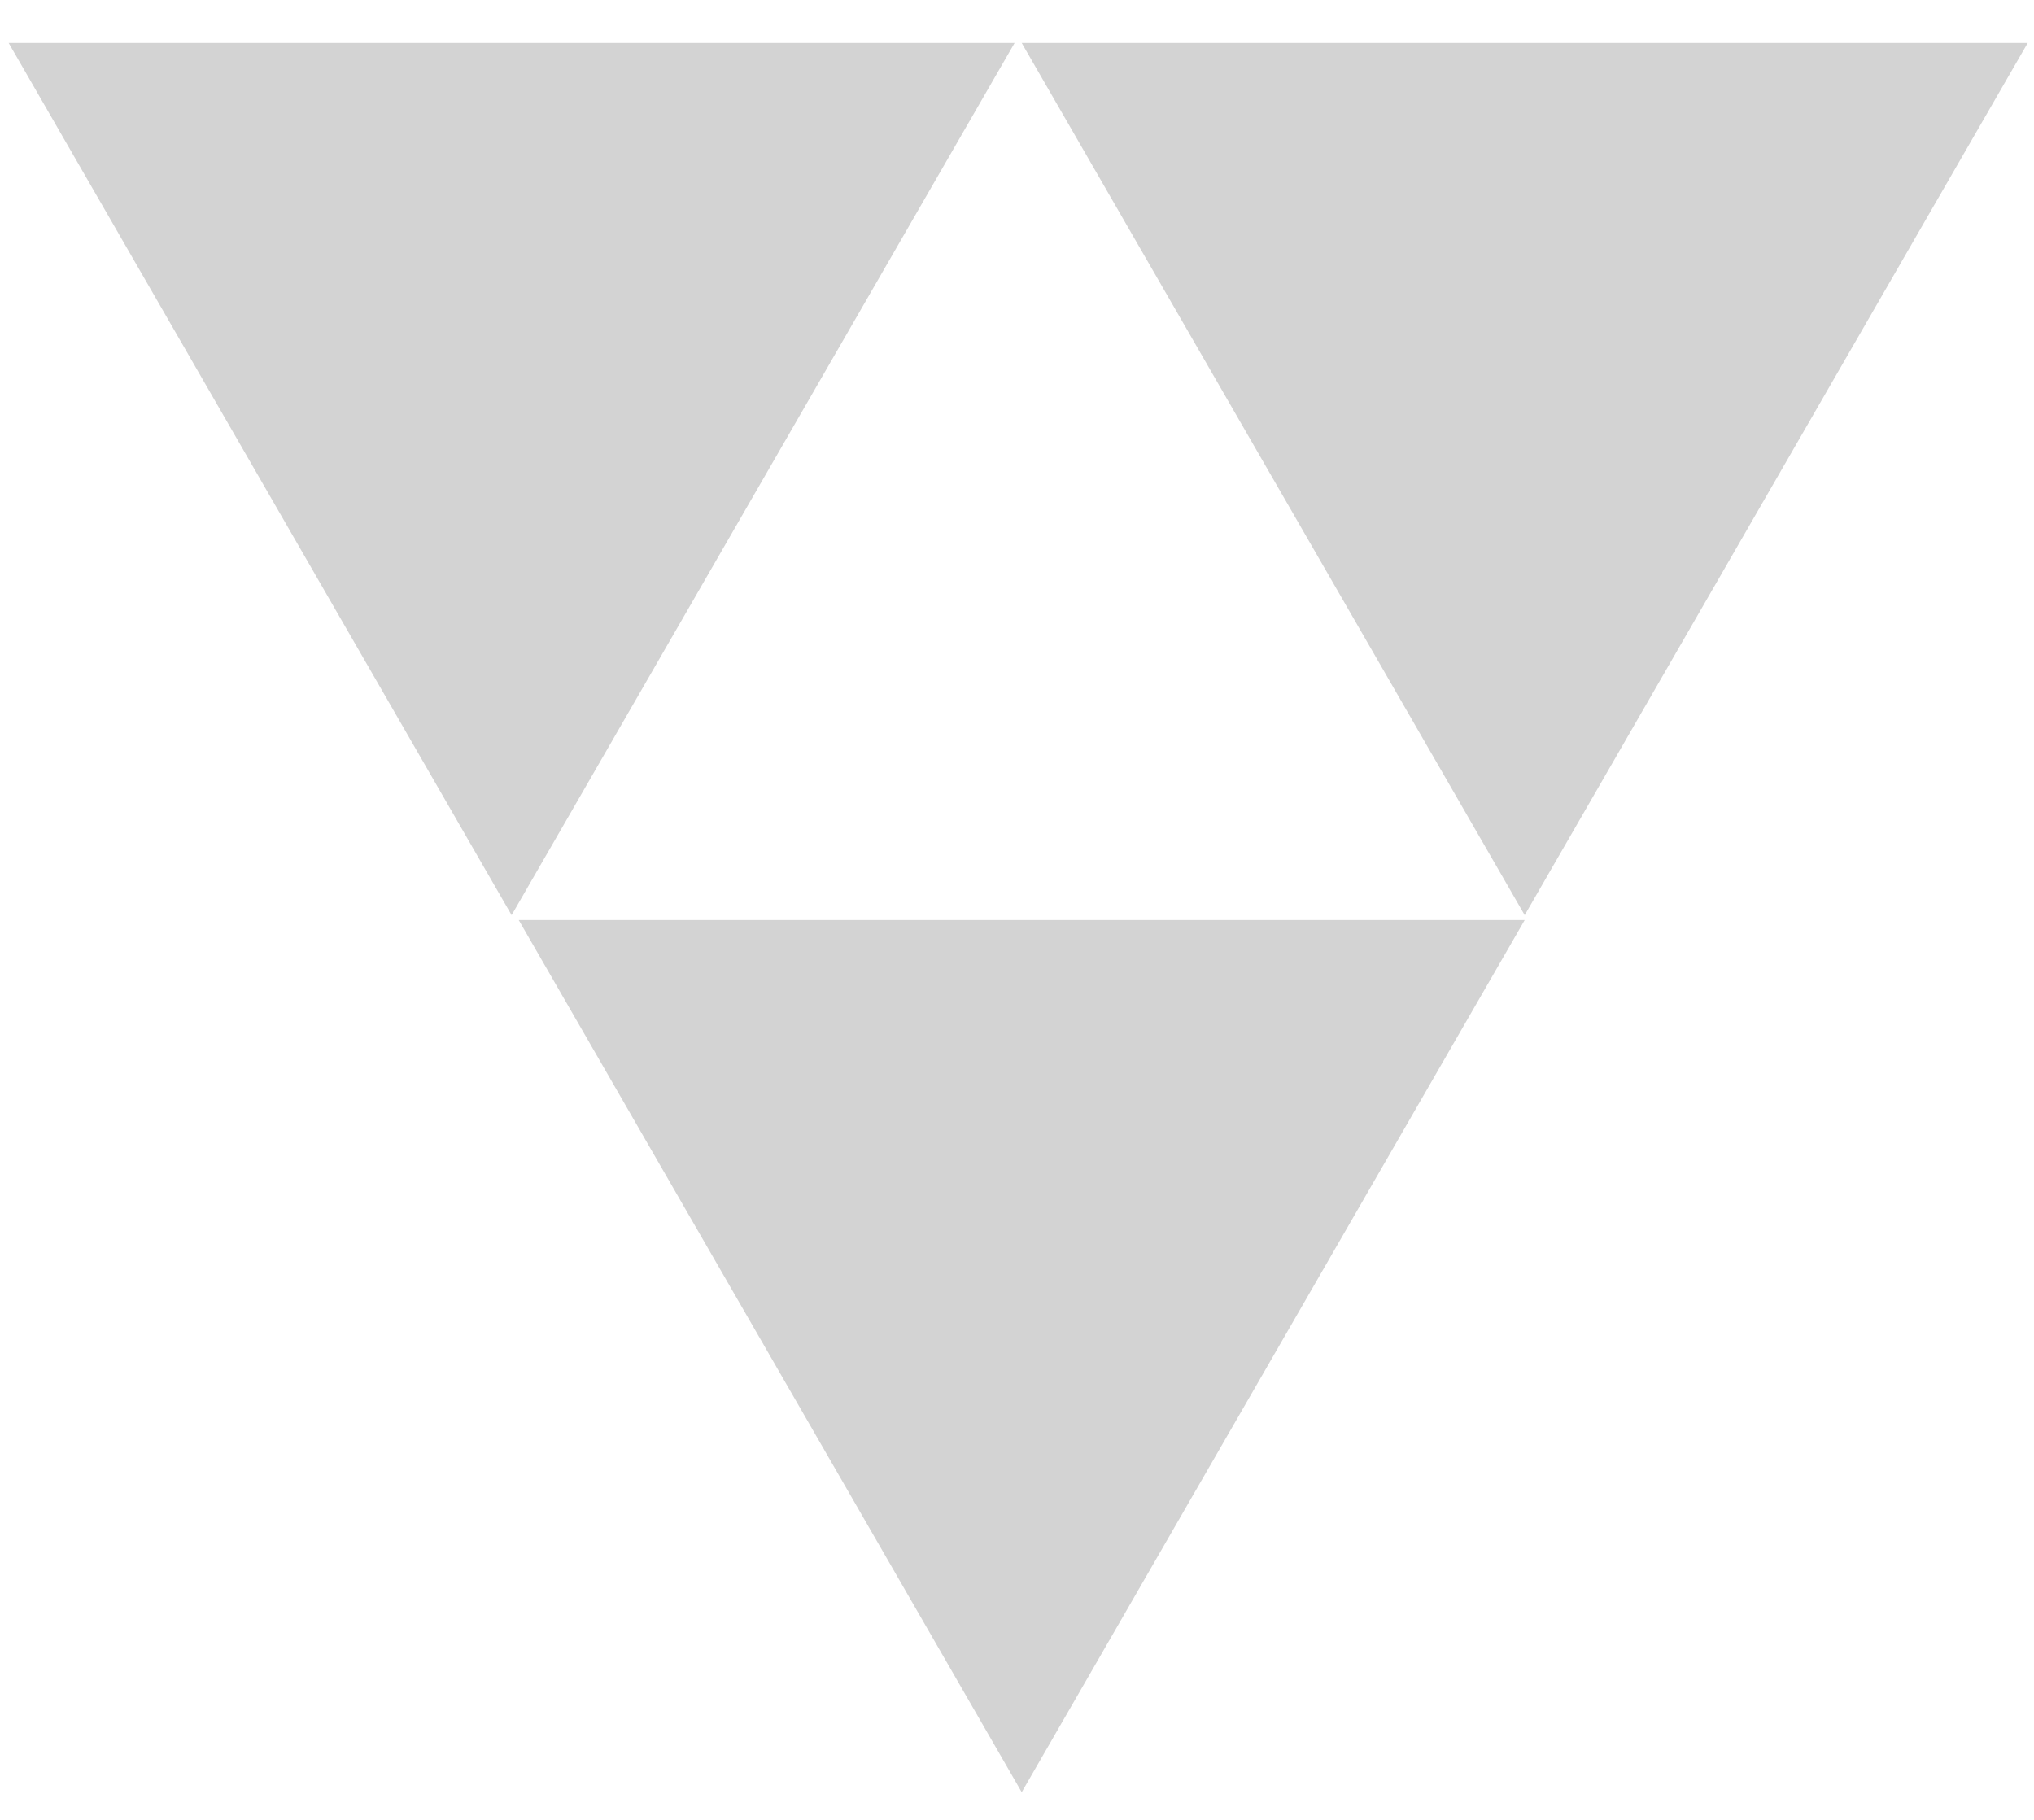 <svg 
 xmlns="http://www.w3.org/2000/svg"
 xmlns:xlink="http://www.w3.org/1999/xlink"
 width="38px" height="34px">
<path fill-rule="evenodd"  fill="rgb(211, 211, 211)"
 d="M28.485,17.097 L19.088,0.803 L37.882,0.803 L28.485,17.097 ZM0.162,0.803 L18.955,0.803 L9.558,17.097 L0.162,0.803 ZM19.088,33.483 L9.691,17.189 L28.485,17.189 L19.088,33.483 Z"/>
</svg>
